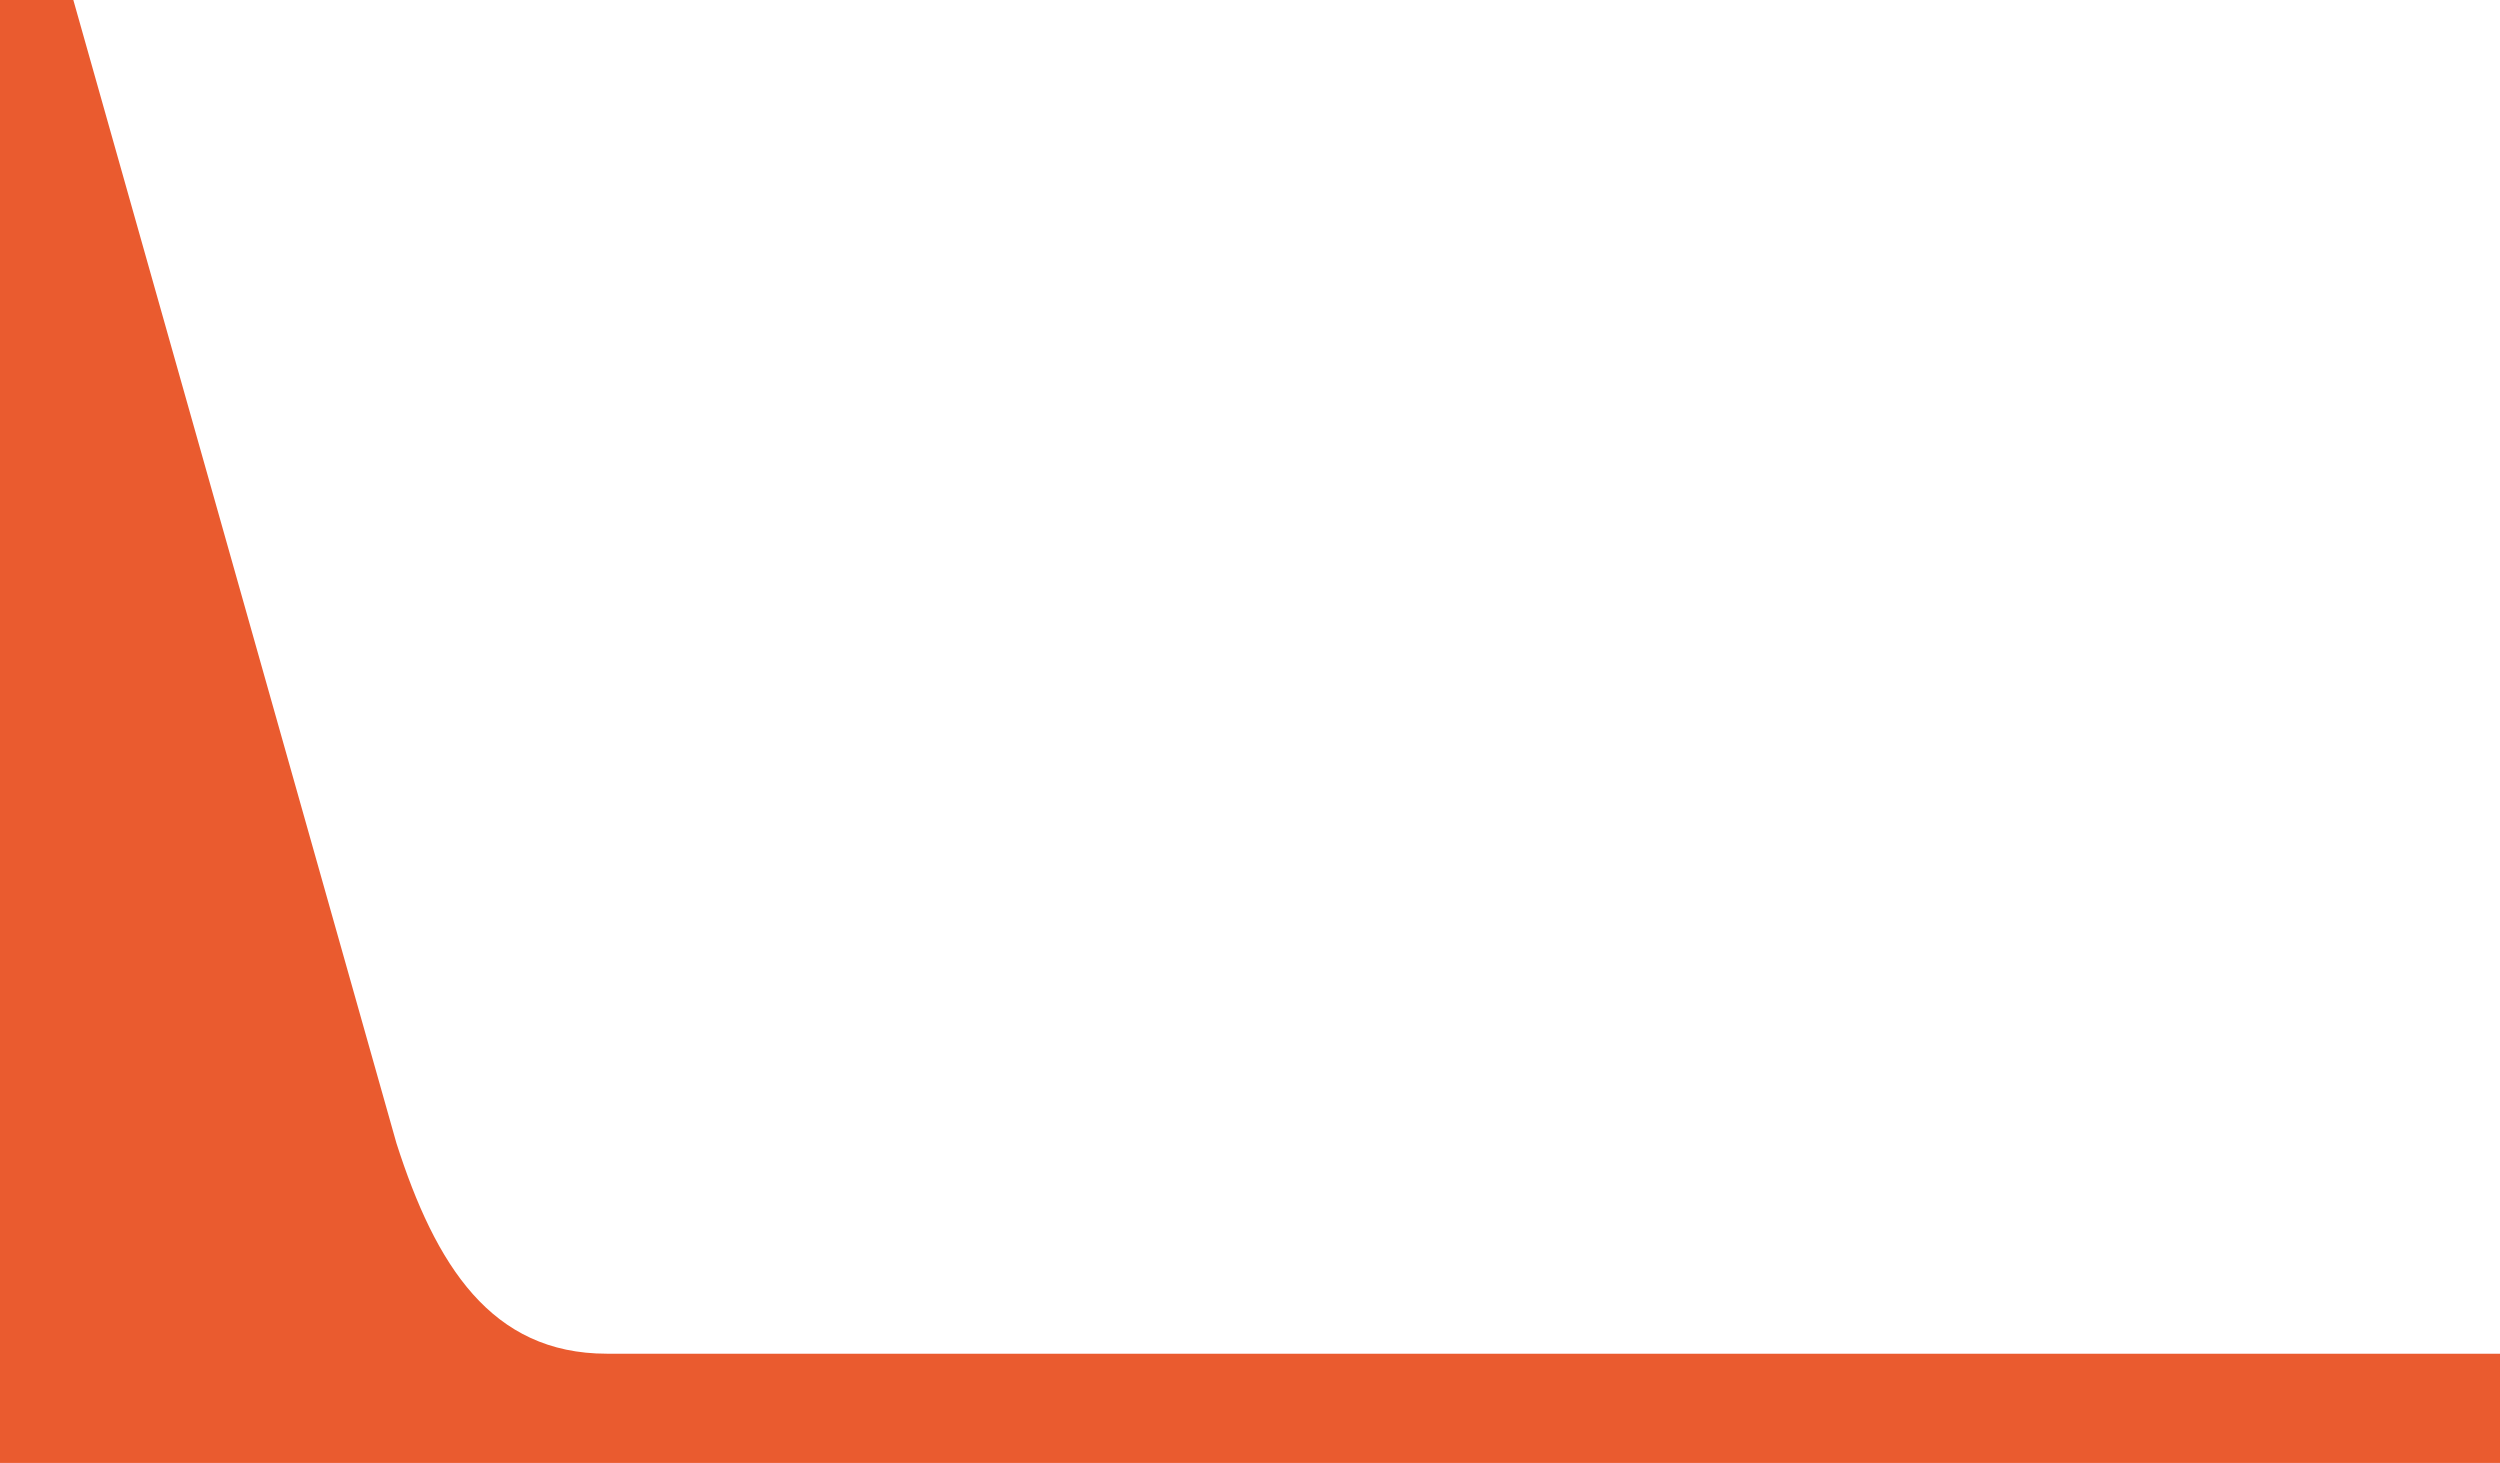 <?xml version="1.0" encoding="utf-8"?>

<svg version="1.1" id="Слой_1" xmlns="http://www.w3.org/2000/svg" xmlns:xlink="http://www.w3.org/1999/xlink" x="0px" y="0px"
	 viewBox="0 0 1350 790"  >
<style type="text/css">
	.st0{fill:#EA5B2F;}
</style>
<path class="st0" d="M327.7,731c-62.5,0-92.5-47.8-113.6-113.6L39.6,0H0v790h1350v-59H327.7z"/>
</svg>
